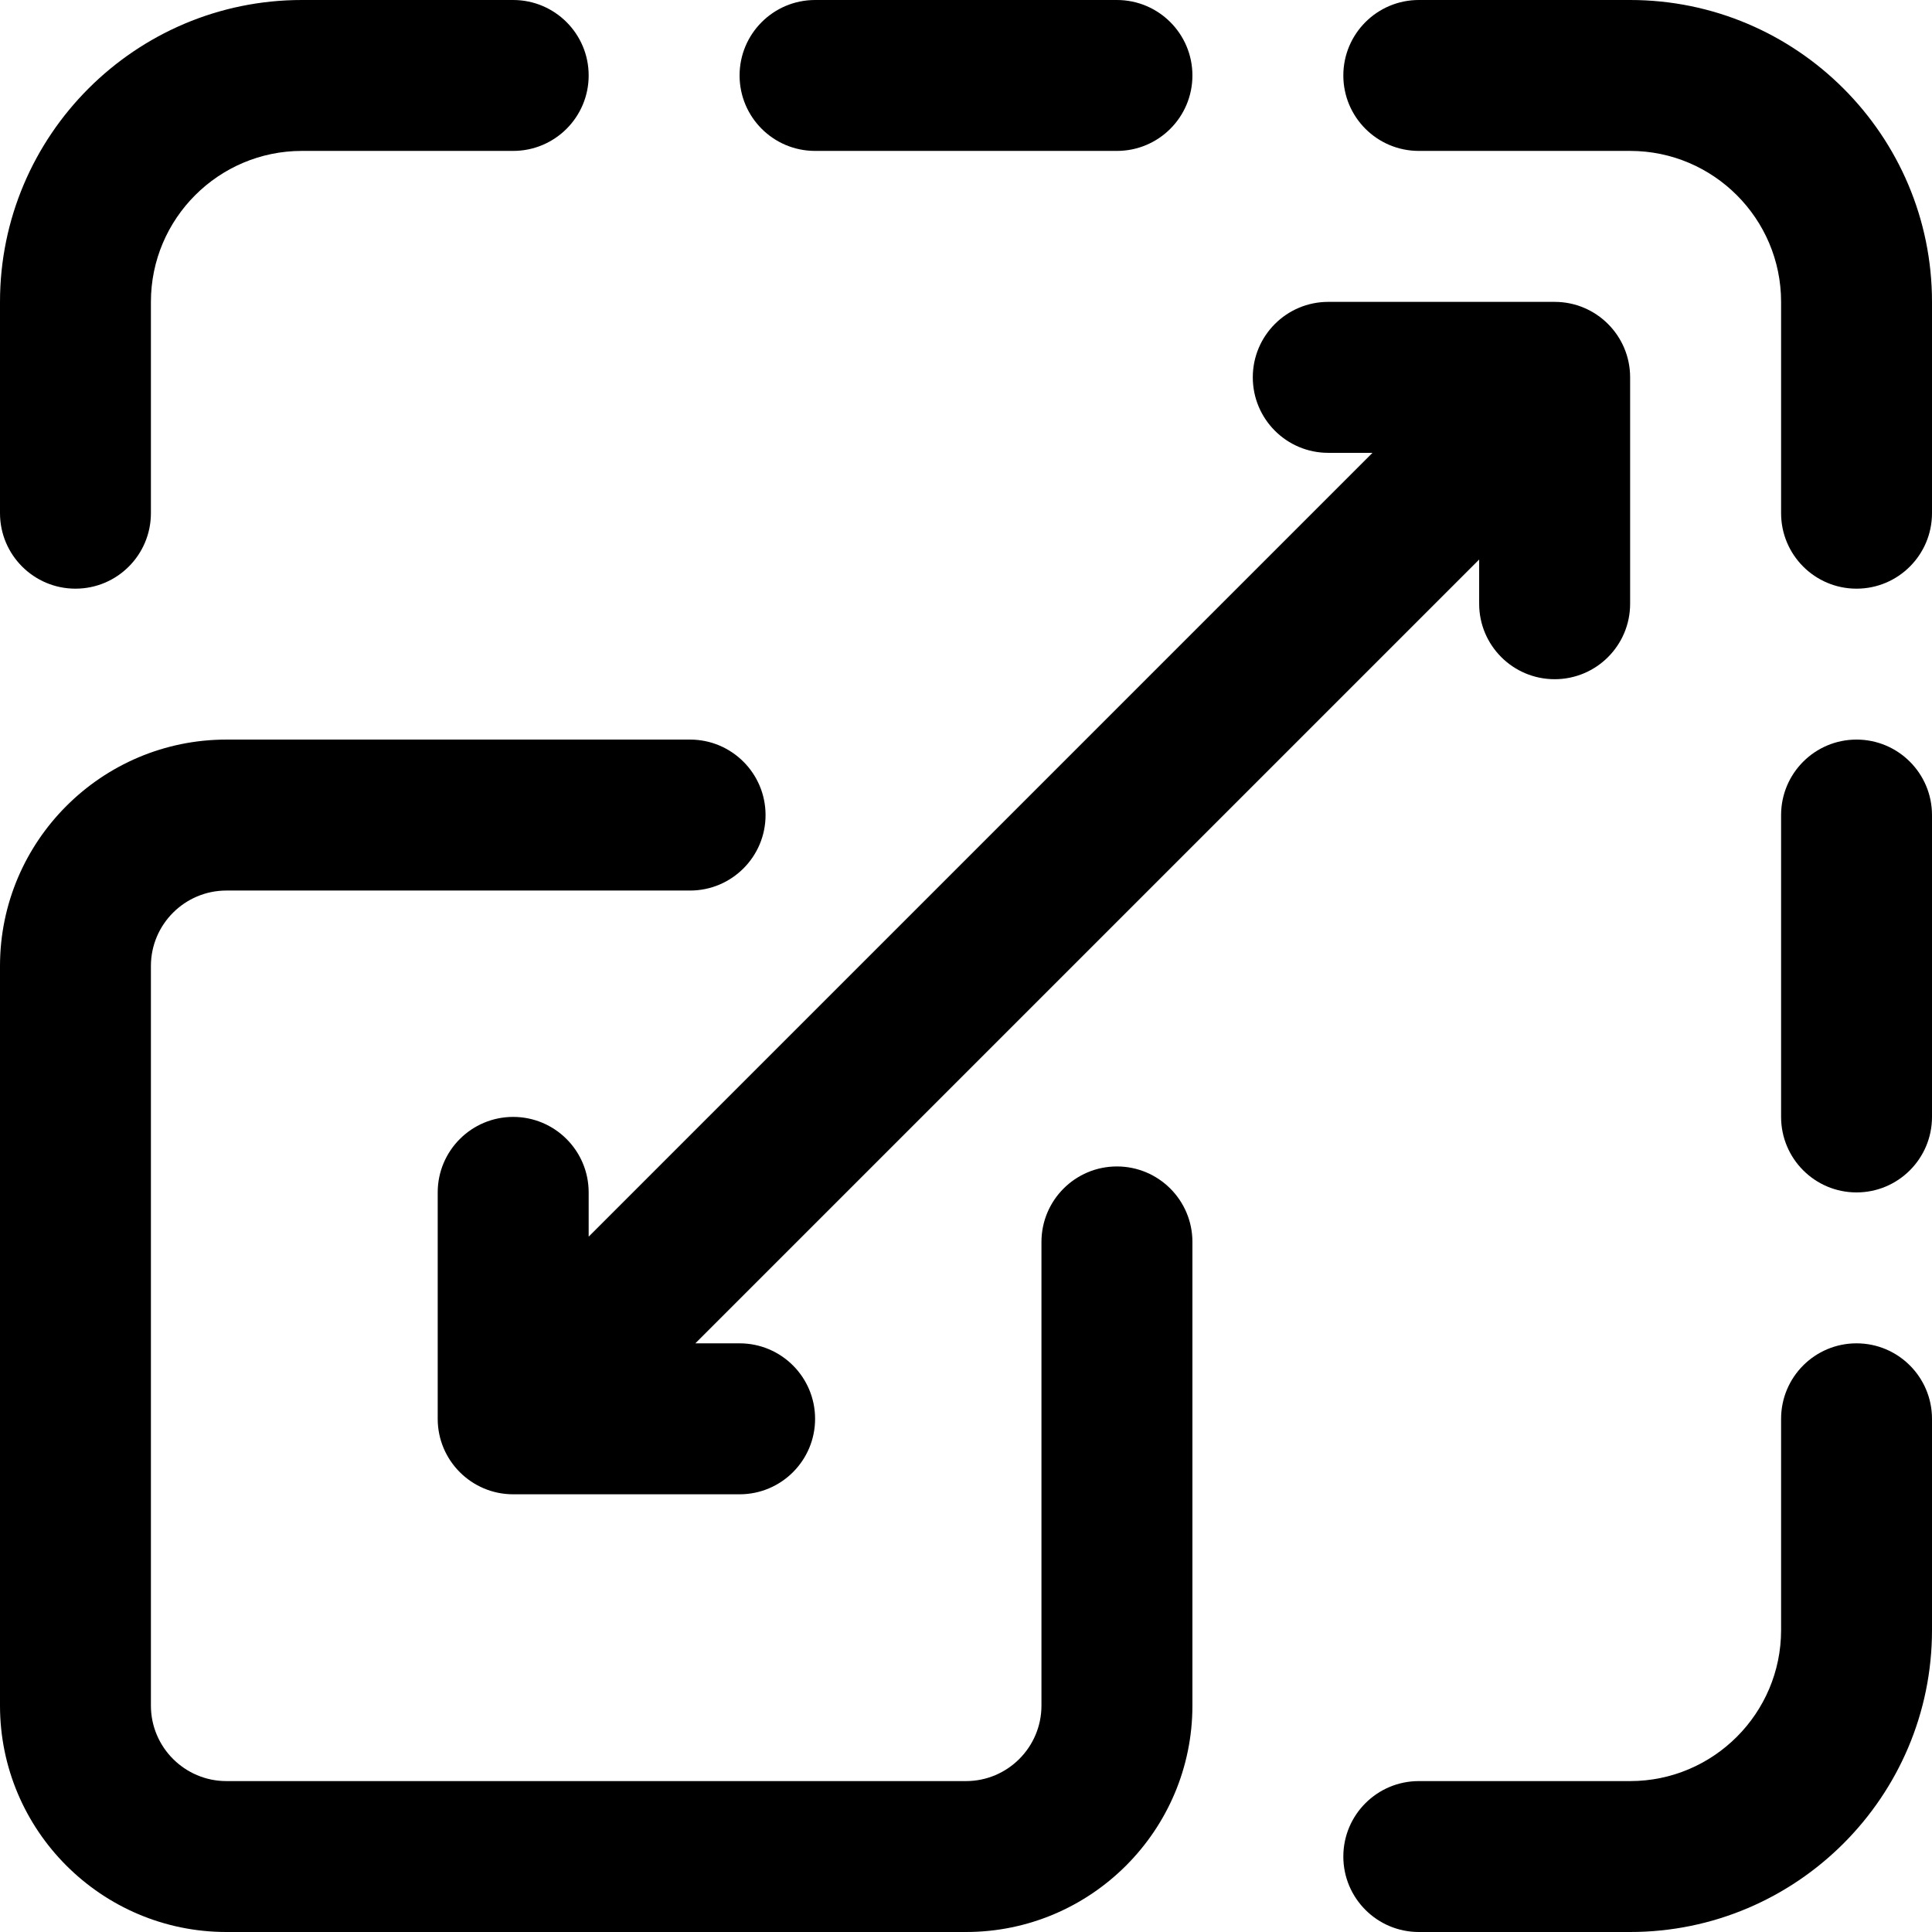 <svg width="36" height="36" viewBox="0 0 36 36" fill="none" xmlns="http://www.w3.org/2000/svg">
<g clip-path="url(#clip0_1715_21681)">
<path d="M18 36H4.219C1.893 36 0 34.108 0 31.781V18C0 15.674 1.893 13.781 4.219 13.781H12.858C13.635 13.781 14.265 14.411 14.265 15.188C14.265 15.964 13.635 16.594 12.858 16.594H4.219C3.443 16.594 2.812 17.225 2.812 18V31.781C2.812 32.557 3.443 33.188 4.219 33.188H18C18.775 33.188 19.406 32.557 19.406 31.781V23.142C19.406 22.365 20.036 21.735 20.812 21.735C21.589 21.735 22.219 22.365 22.219 23.142V31.781C22.219 34.108 20.326 36 18 36Z" fill="black"/>
<path d="M1.406 10.969C0.63 10.969 0 10.339 0 9.562V5.625C0 2.523 2.523 0 5.625 0H9.562C10.339 0 10.969 0.63 10.969 1.406C10.969 2.183 10.339 2.812 9.562 2.812H5.625C4.074 2.812 2.812 4.074 2.812 5.625V9.562C2.812 10.339 2.183 10.969 1.406 10.969Z" fill="black"/>
<path d="M20.812 2.812H15.188C14.411 2.812 13.781 2.183 13.781 1.406C13.781 0.63 14.411 0 15.188 0H20.812C21.589 0 22.219 0.63 22.219 1.406C22.219 2.183 21.589 2.812 20.812 2.812Z" fill="black"/>
<path d="M34.594 10.969C33.817 10.969 33.188 10.339 33.188 9.562V5.625C33.188 4.074 31.926 2.812 30.375 2.812H26.438C25.661 2.812 25.031 2.183 25.031 1.406C25.031 0.63 25.661 0 26.438 0H30.375C33.477 0 36 2.523 36 5.625V9.562C36 10.339 35.37 10.969 34.594 10.969Z" fill="black"/>
<path d="M30.375 36H26.438C25.661 36 25.031 35.37 25.031 34.594C25.031 33.817 25.661 33.188 26.438 33.188H30.375C31.926 33.188 33.188 31.926 33.188 30.375V26.438C33.188 25.661 33.817 25.031 34.594 25.031C35.37 25.031 36 25.661 36 26.438V30.375C36 33.477 33.477 36 30.375 36Z" fill="black"/>
<path d="M34.594 22.219C33.817 22.219 33.188 21.589 33.188 20.812V15.188C33.188 14.411 33.817 13.781 34.594 13.781C35.37 13.781 36 14.411 36 15.188V20.812C36 21.589 35.37 22.219 34.594 22.219Z" fill="black"/>
<path d="M28.969 5.625H24.75C23.973 5.625 23.344 6.255 23.344 7.031C23.344 7.808 23.973 8.438 24.75 8.438H25.574L10.969 23.043V22.219C10.969 21.442 10.339 20.812 9.562 20.812C8.786 20.812 8.156 21.442 8.156 22.219V26.438C8.156 27.214 8.786 27.844 9.562 27.844H13.781C14.558 27.844 15.188 27.214 15.188 26.438C15.188 25.661 14.558 25.031 13.781 25.031H12.957L27.562 10.426V11.25C27.562 12.027 28.192 12.656 28.969 12.656C29.745 12.656 30.375 12.027 30.375 11.25V7.031C30.375 6.255 29.745 5.625 28.969 5.625Z" fill="black"/>
</g>
<defs>
<clipPath id="clip0_1715_21681">
<rect width="36" height="36" fill="white"/>
</clipPath>
</defs>
</svg>

